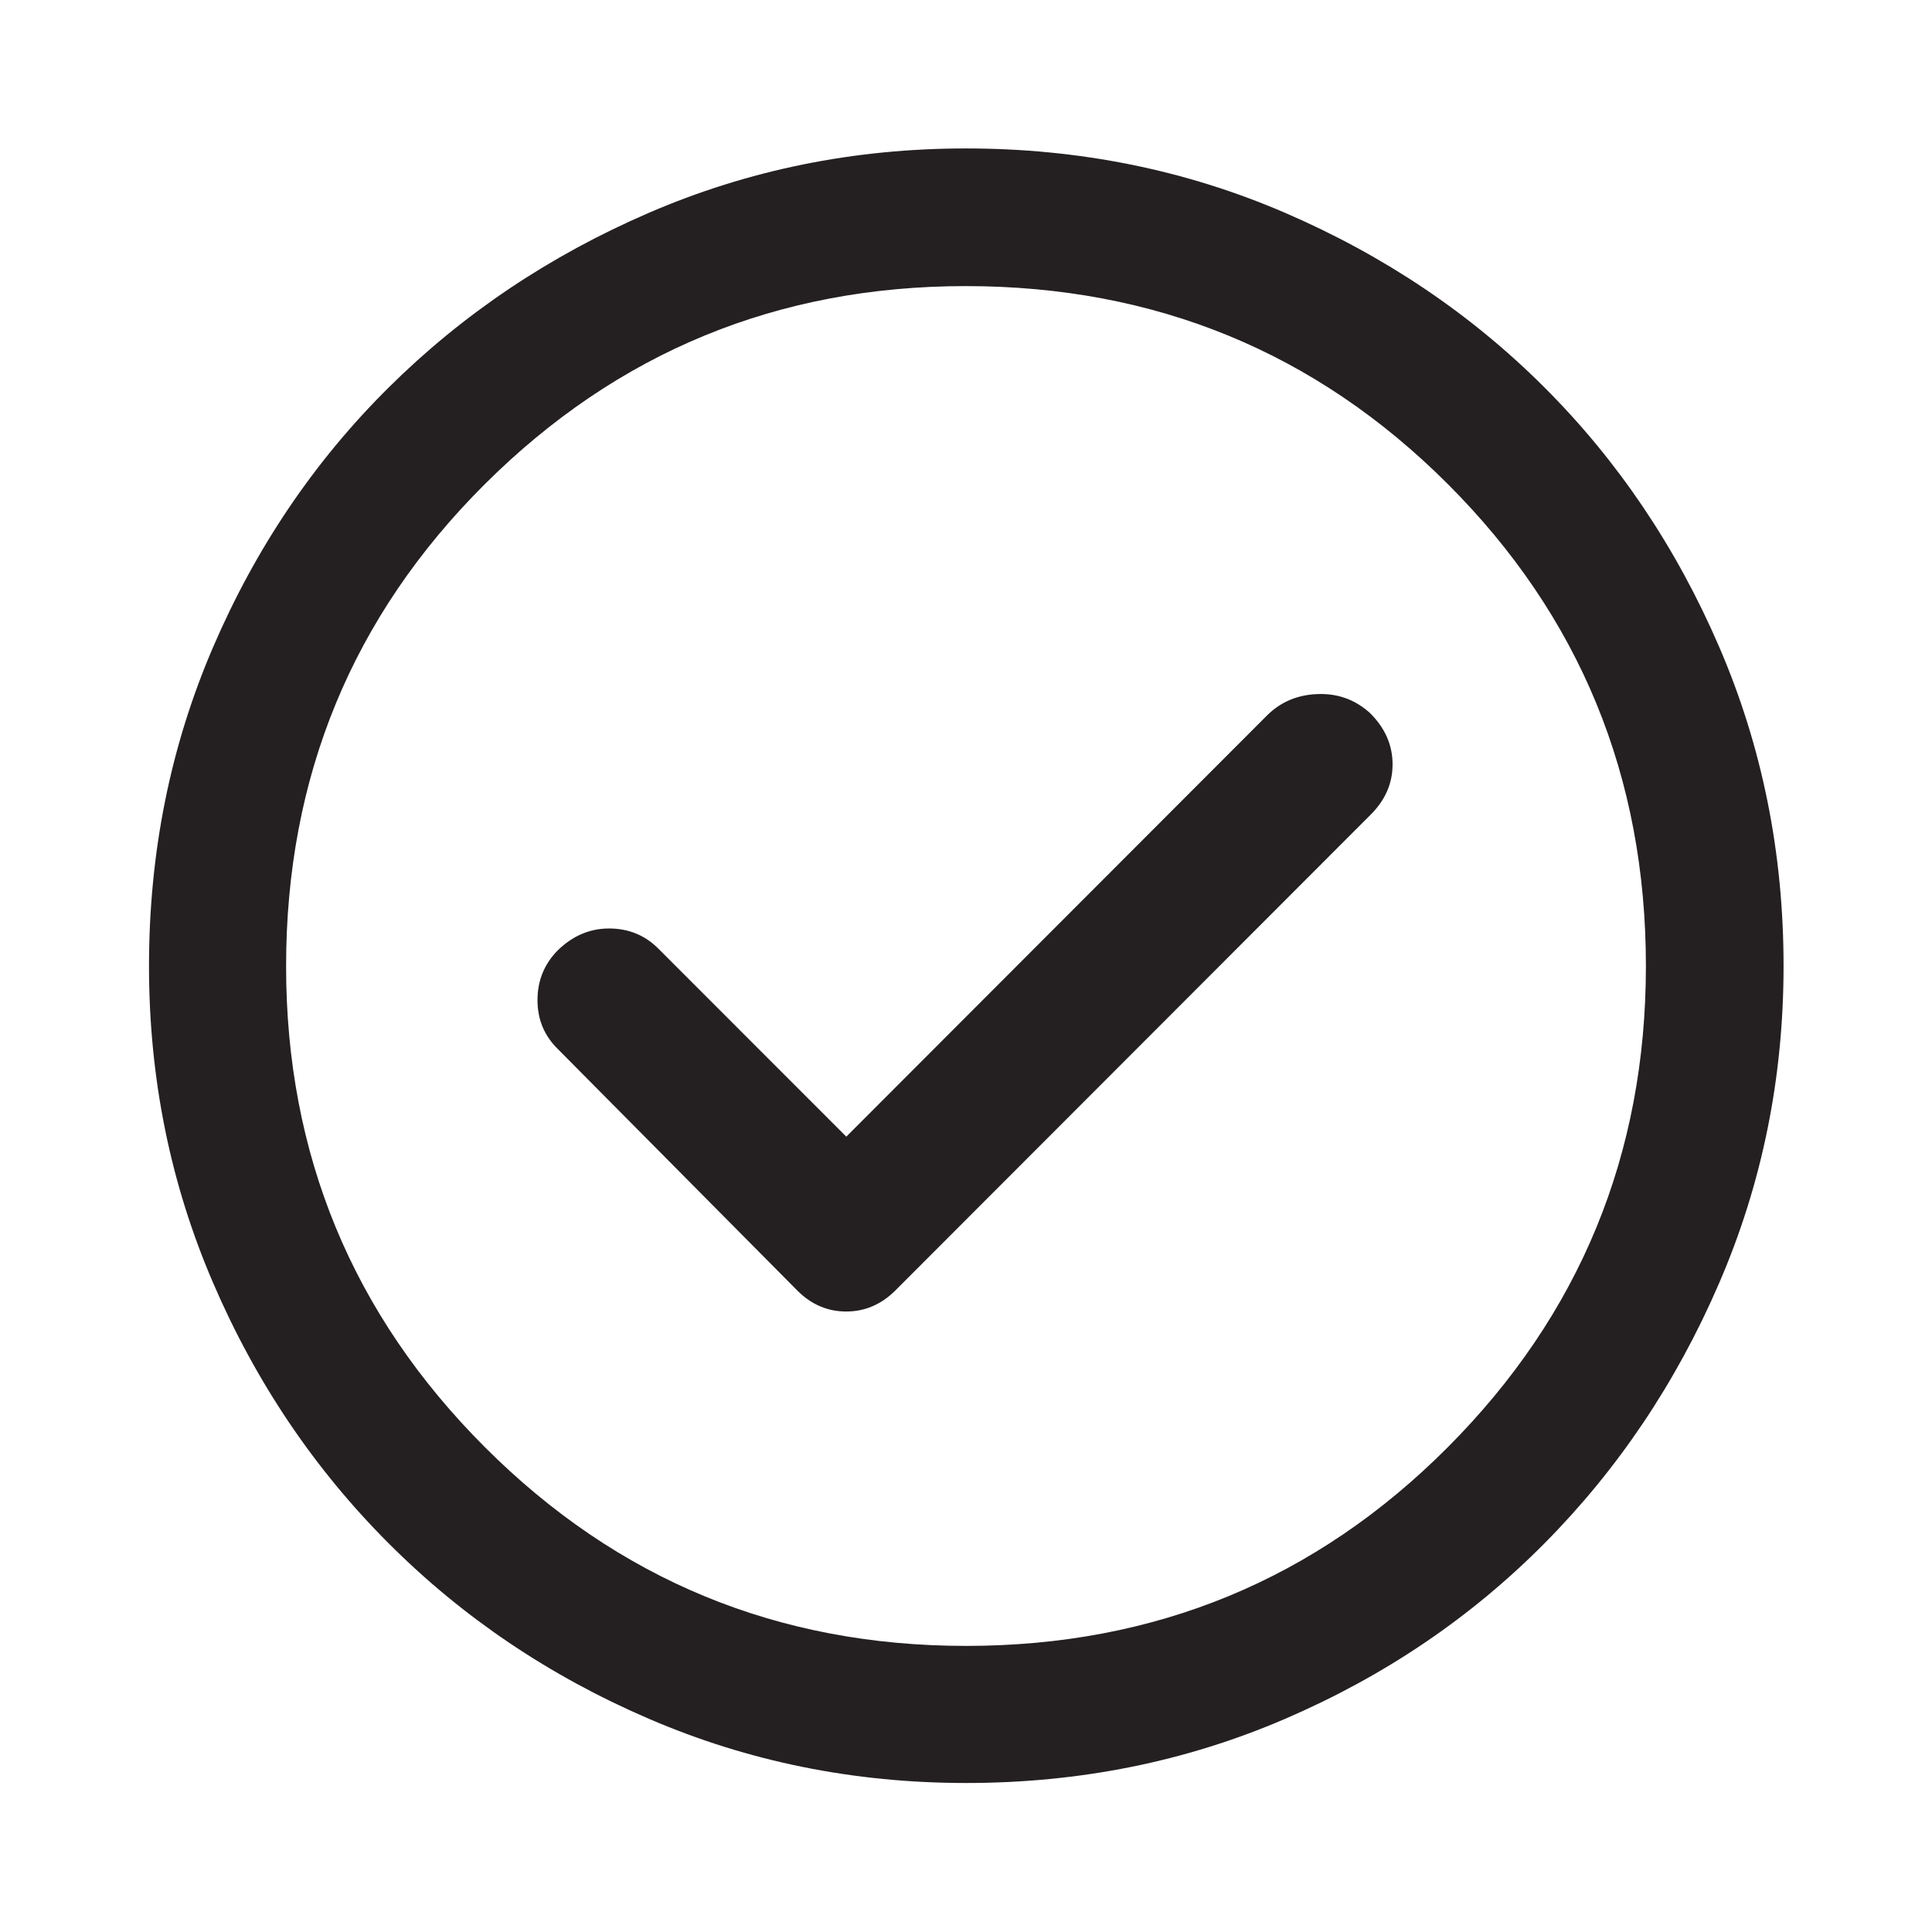 <svg width="24" height="24" viewBox="0 0 24 24" fill="none" xmlns="http://www.w3.org/2000/svg">
<path d="M10.513 14.12L8.177 11.783C8.011 11.617 7.807 11.534 7.566 11.534C7.325 11.534 7.112 11.626 6.926 11.808C6.76 11.978 6.677 12.183 6.677 12.424C6.677 12.665 6.762 12.868 6.932 13.034L9.91 16.037C10.082 16.207 10.283 16.292 10.512 16.292C10.741 16.292 10.942 16.207 11.116 16.037L17.019 10.128C17.206 9.945 17.299 9.734 17.299 9.495C17.299 9.256 17.206 9.044 17.019 8.858C16.836 8.692 16.62 8.613 16.371 8.622C16.122 8.63 15.913 8.717 15.744 8.883L10.513 14.12ZM12.001 22.149C10.61 22.149 9.297 21.884 8.062 21.352C6.828 20.821 5.75 20.095 4.828 19.172C3.906 18.25 3.179 17.172 2.648 15.938C2.116 14.704 1.851 13.392 1.851 12.001C1.851 10.593 2.116 9.272 2.648 8.037C3.179 6.803 3.905 5.729 4.827 4.815C5.748 3.901 6.826 3.177 8.06 2.644C9.294 2.111 10.607 1.844 11.999 1.844C13.407 1.844 14.728 2.111 15.964 2.644C17.199 3.177 18.273 3.9 19.186 4.813C20.1 5.726 20.823 6.8 21.356 8.035C21.889 9.27 22.156 10.591 22.156 12C22.156 13.392 21.889 14.705 21.356 15.939C20.823 17.174 20.099 18.252 19.185 19.173C18.271 20.095 17.198 20.821 15.964 21.352C14.73 21.884 13.409 22.149 12.001 22.149ZM12 20.446C14.351 20.446 16.346 19.623 17.986 17.977C19.626 16.331 20.446 14.339 20.446 12C20.446 9.649 19.626 7.654 17.986 6.014C16.346 4.374 14.35 3.554 11.997 3.554C9.661 3.554 7.67 4.374 6.023 6.014C4.377 7.654 3.554 9.65 3.554 12.003C3.554 14.339 4.377 16.33 6.023 17.977C7.669 19.623 9.661 20.446 12 20.446Z" fill="#242021"/>
</svg>

